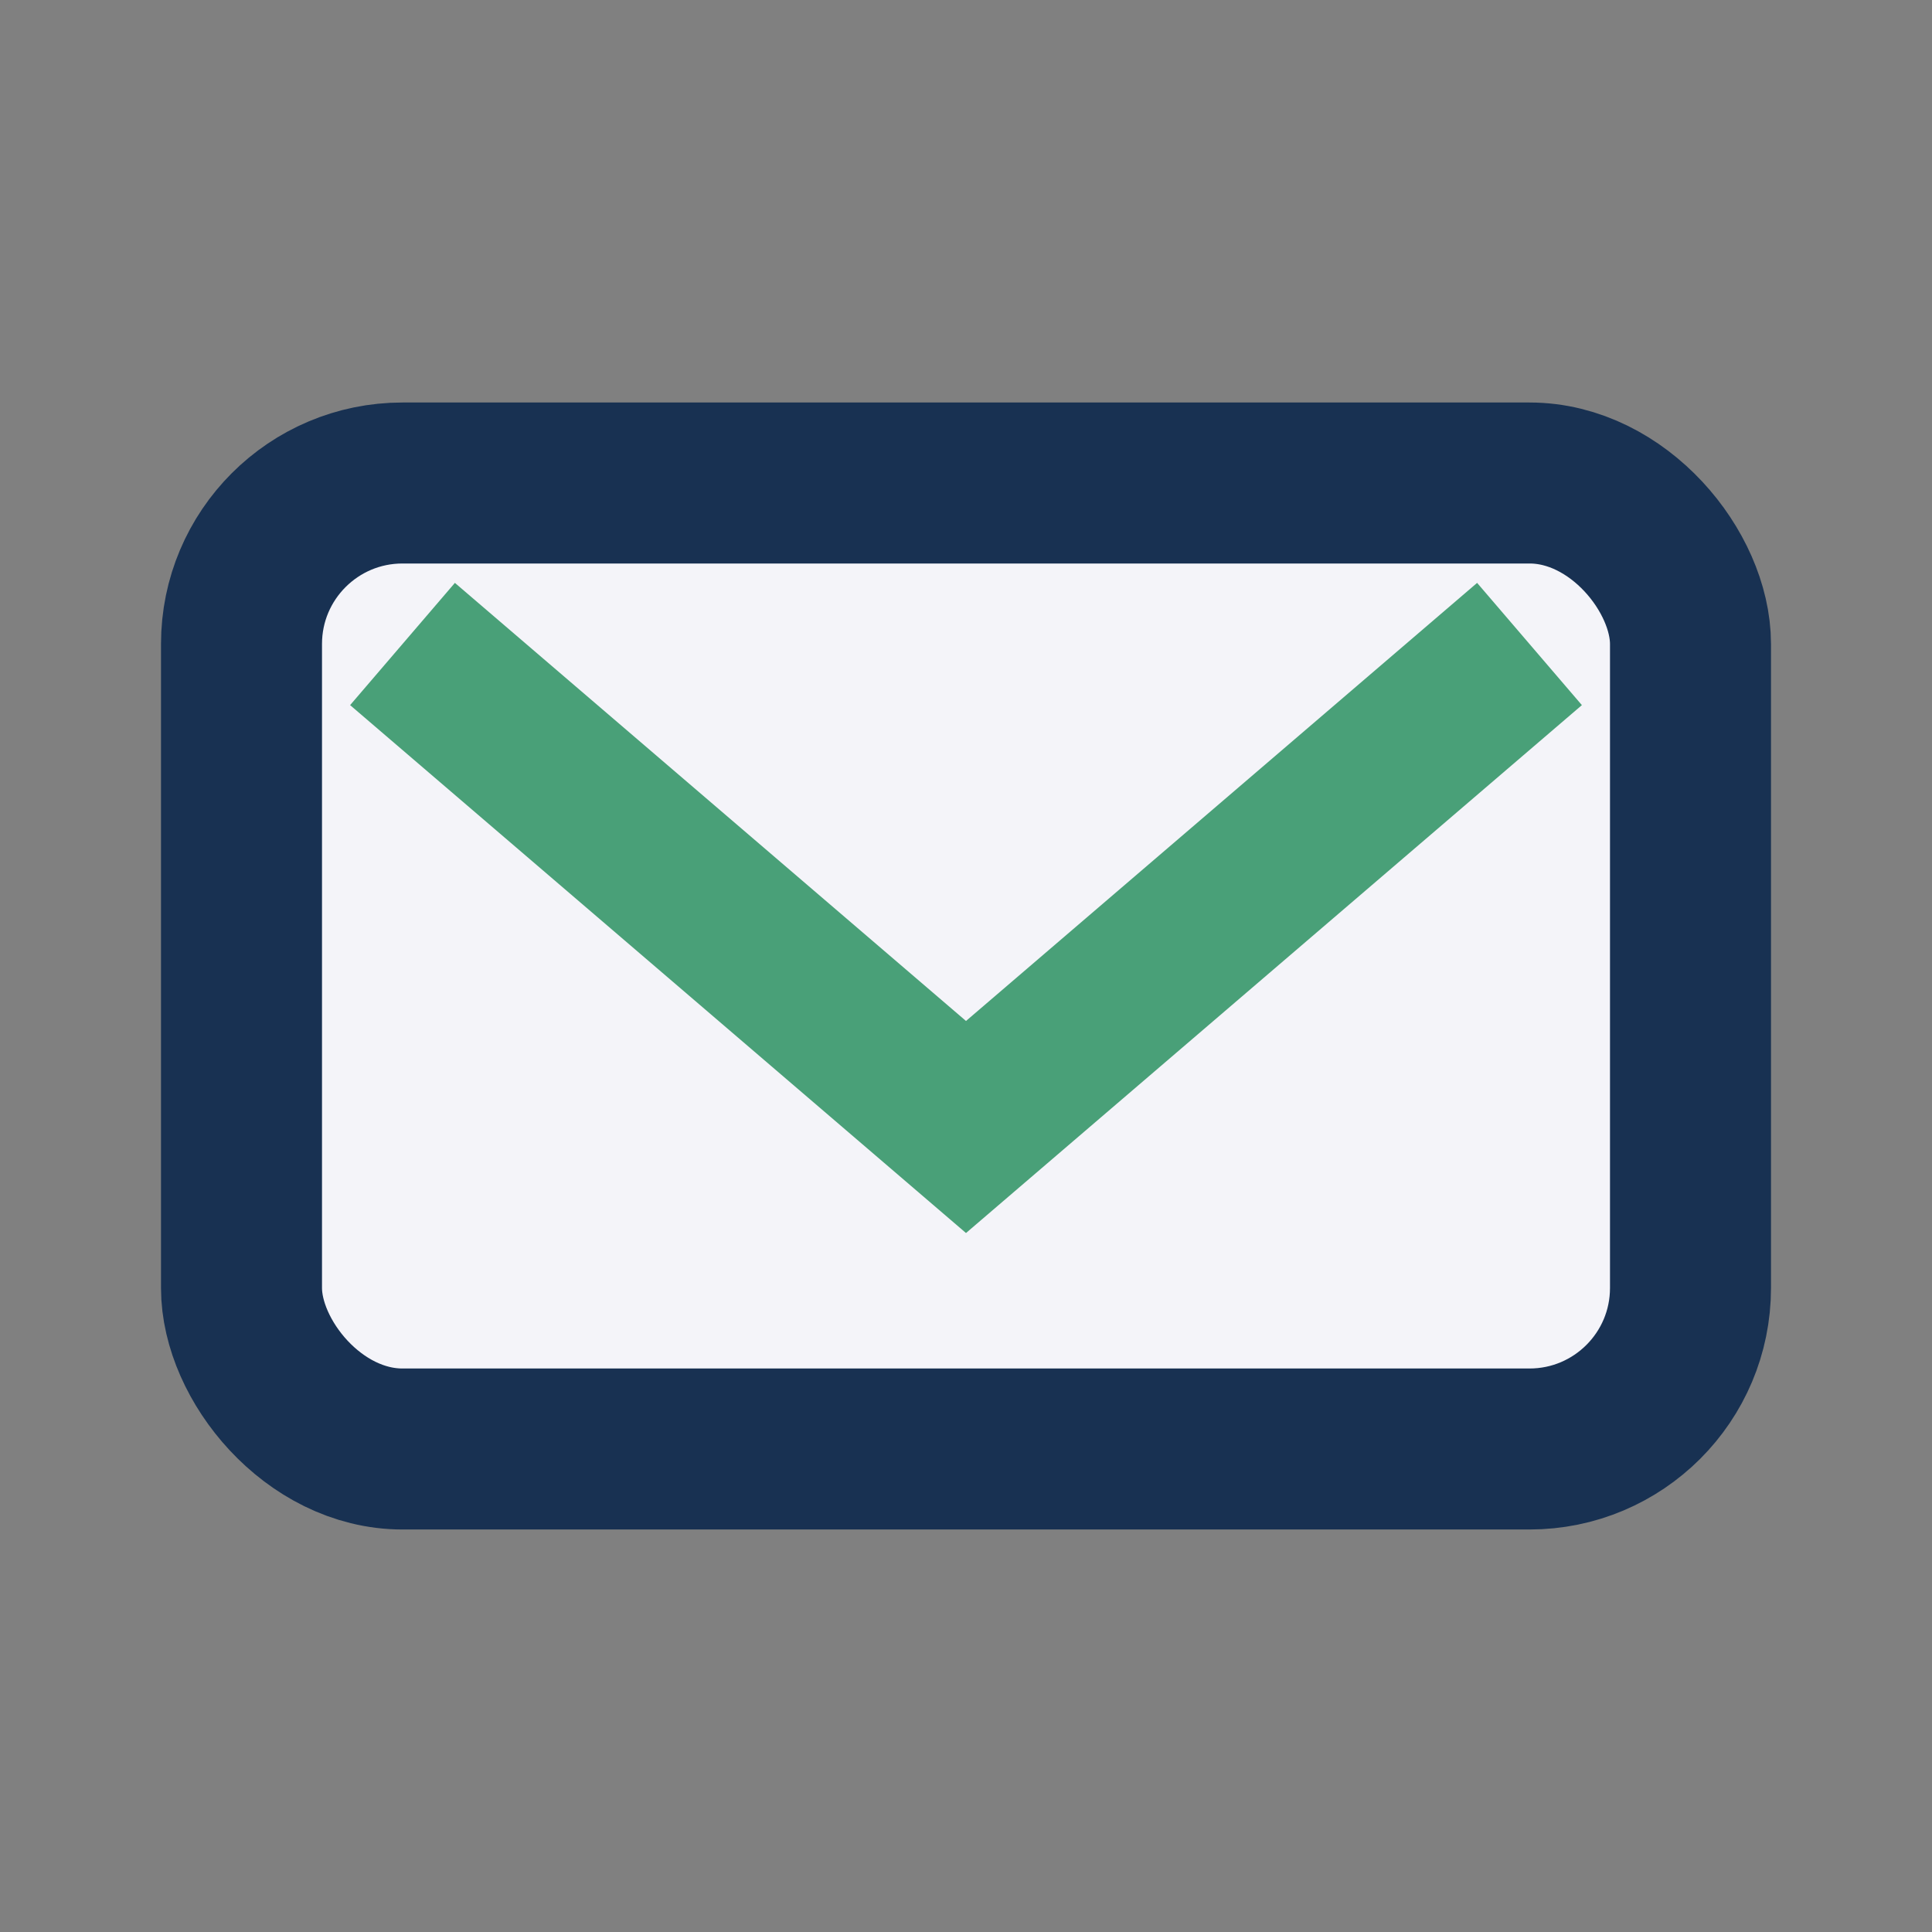 <?xml version="1.0" encoding="UTF-8"?>
<svg xmlns="http://www.w3.org/2000/svg" width="24" height="24" viewBox="0 0 24 24"><rect x="0" y="0" width="24" height="24" fill="#808080" stroke="none"/><rect x="3" y="6" width="18" height="12" rx="2" fill="#F4F4F9" stroke="#183152" stroke-width="2"/><path d="M5 8l7 6 7-6" stroke="#49A078" stroke-width="2" fill="none"/></svg>